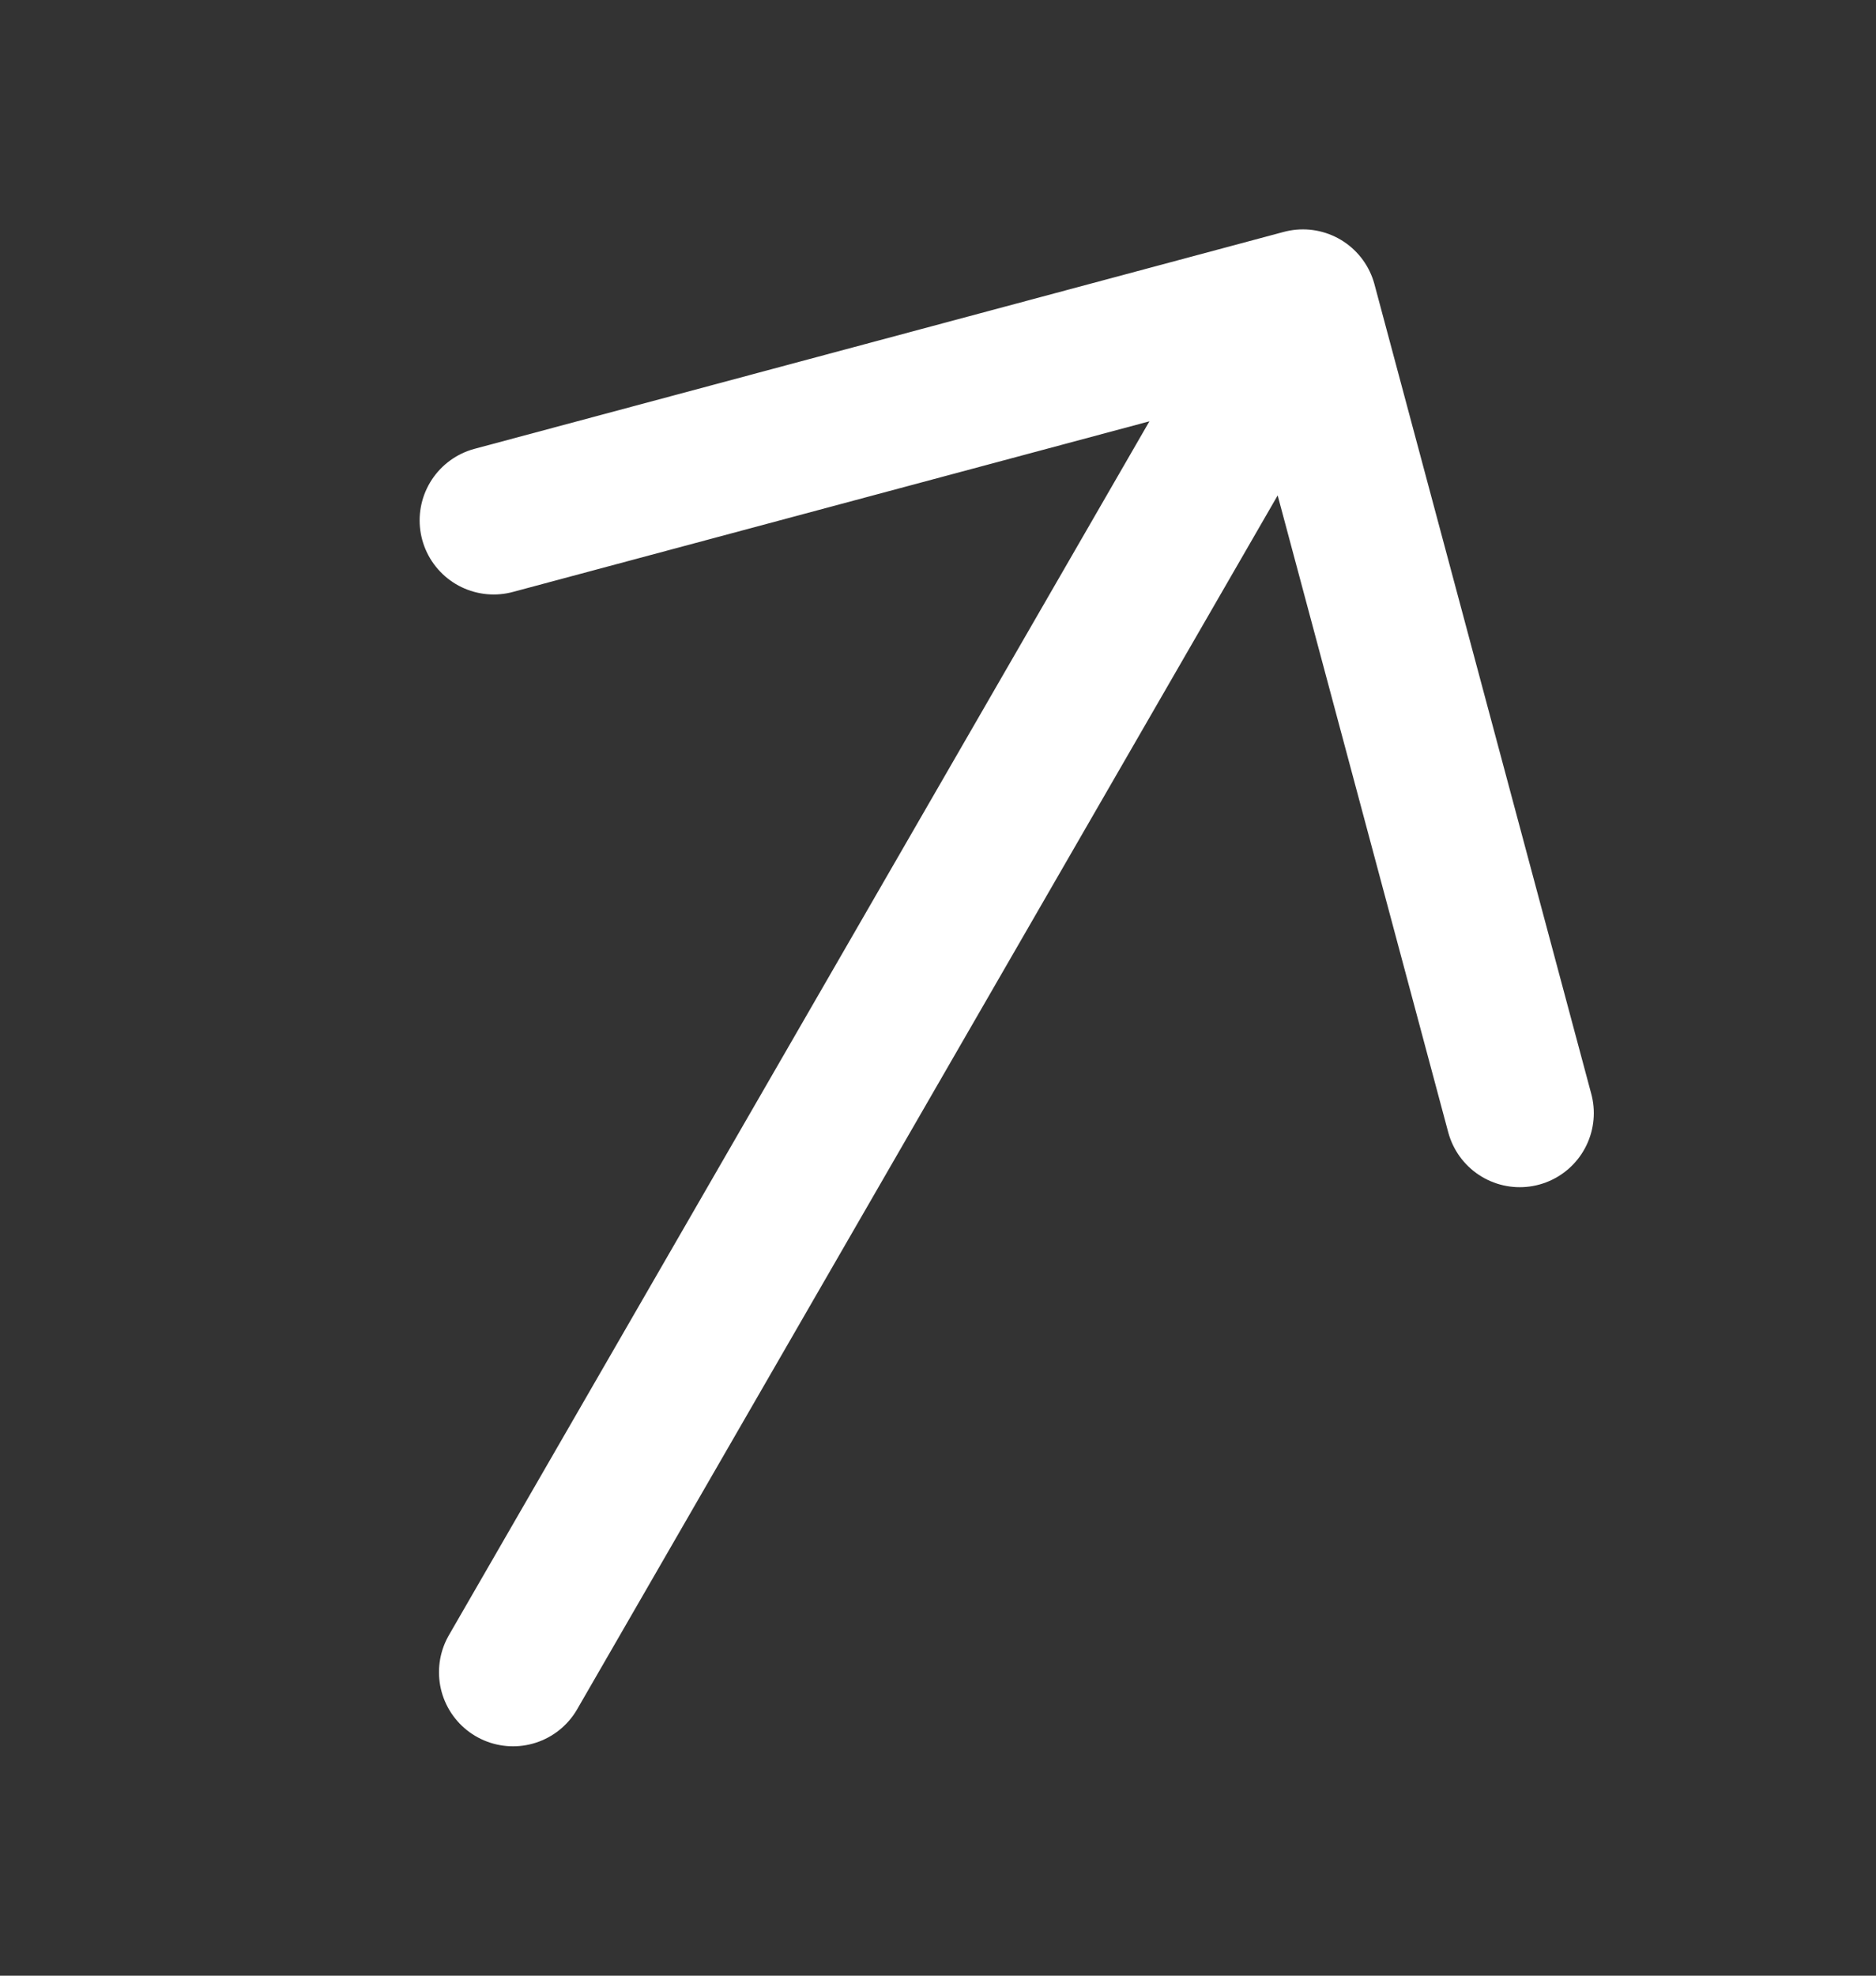 <svg width="19" height="20" viewBox="0 0 19 20" fill="none" xmlns="http://www.w3.org/2000/svg">
<rect x="0" y="0" width="19" height="20" fill="#333333" stroke="none"/>
<path d="M5.196 16.928L13.196 3.072M13.196 3.072L15.392 11.268M13.196 3.072L5 5.268" stroke="white" stroke-width="1.5" stroke-linecap="round" stroke-linejoin="round"/>
</svg>
